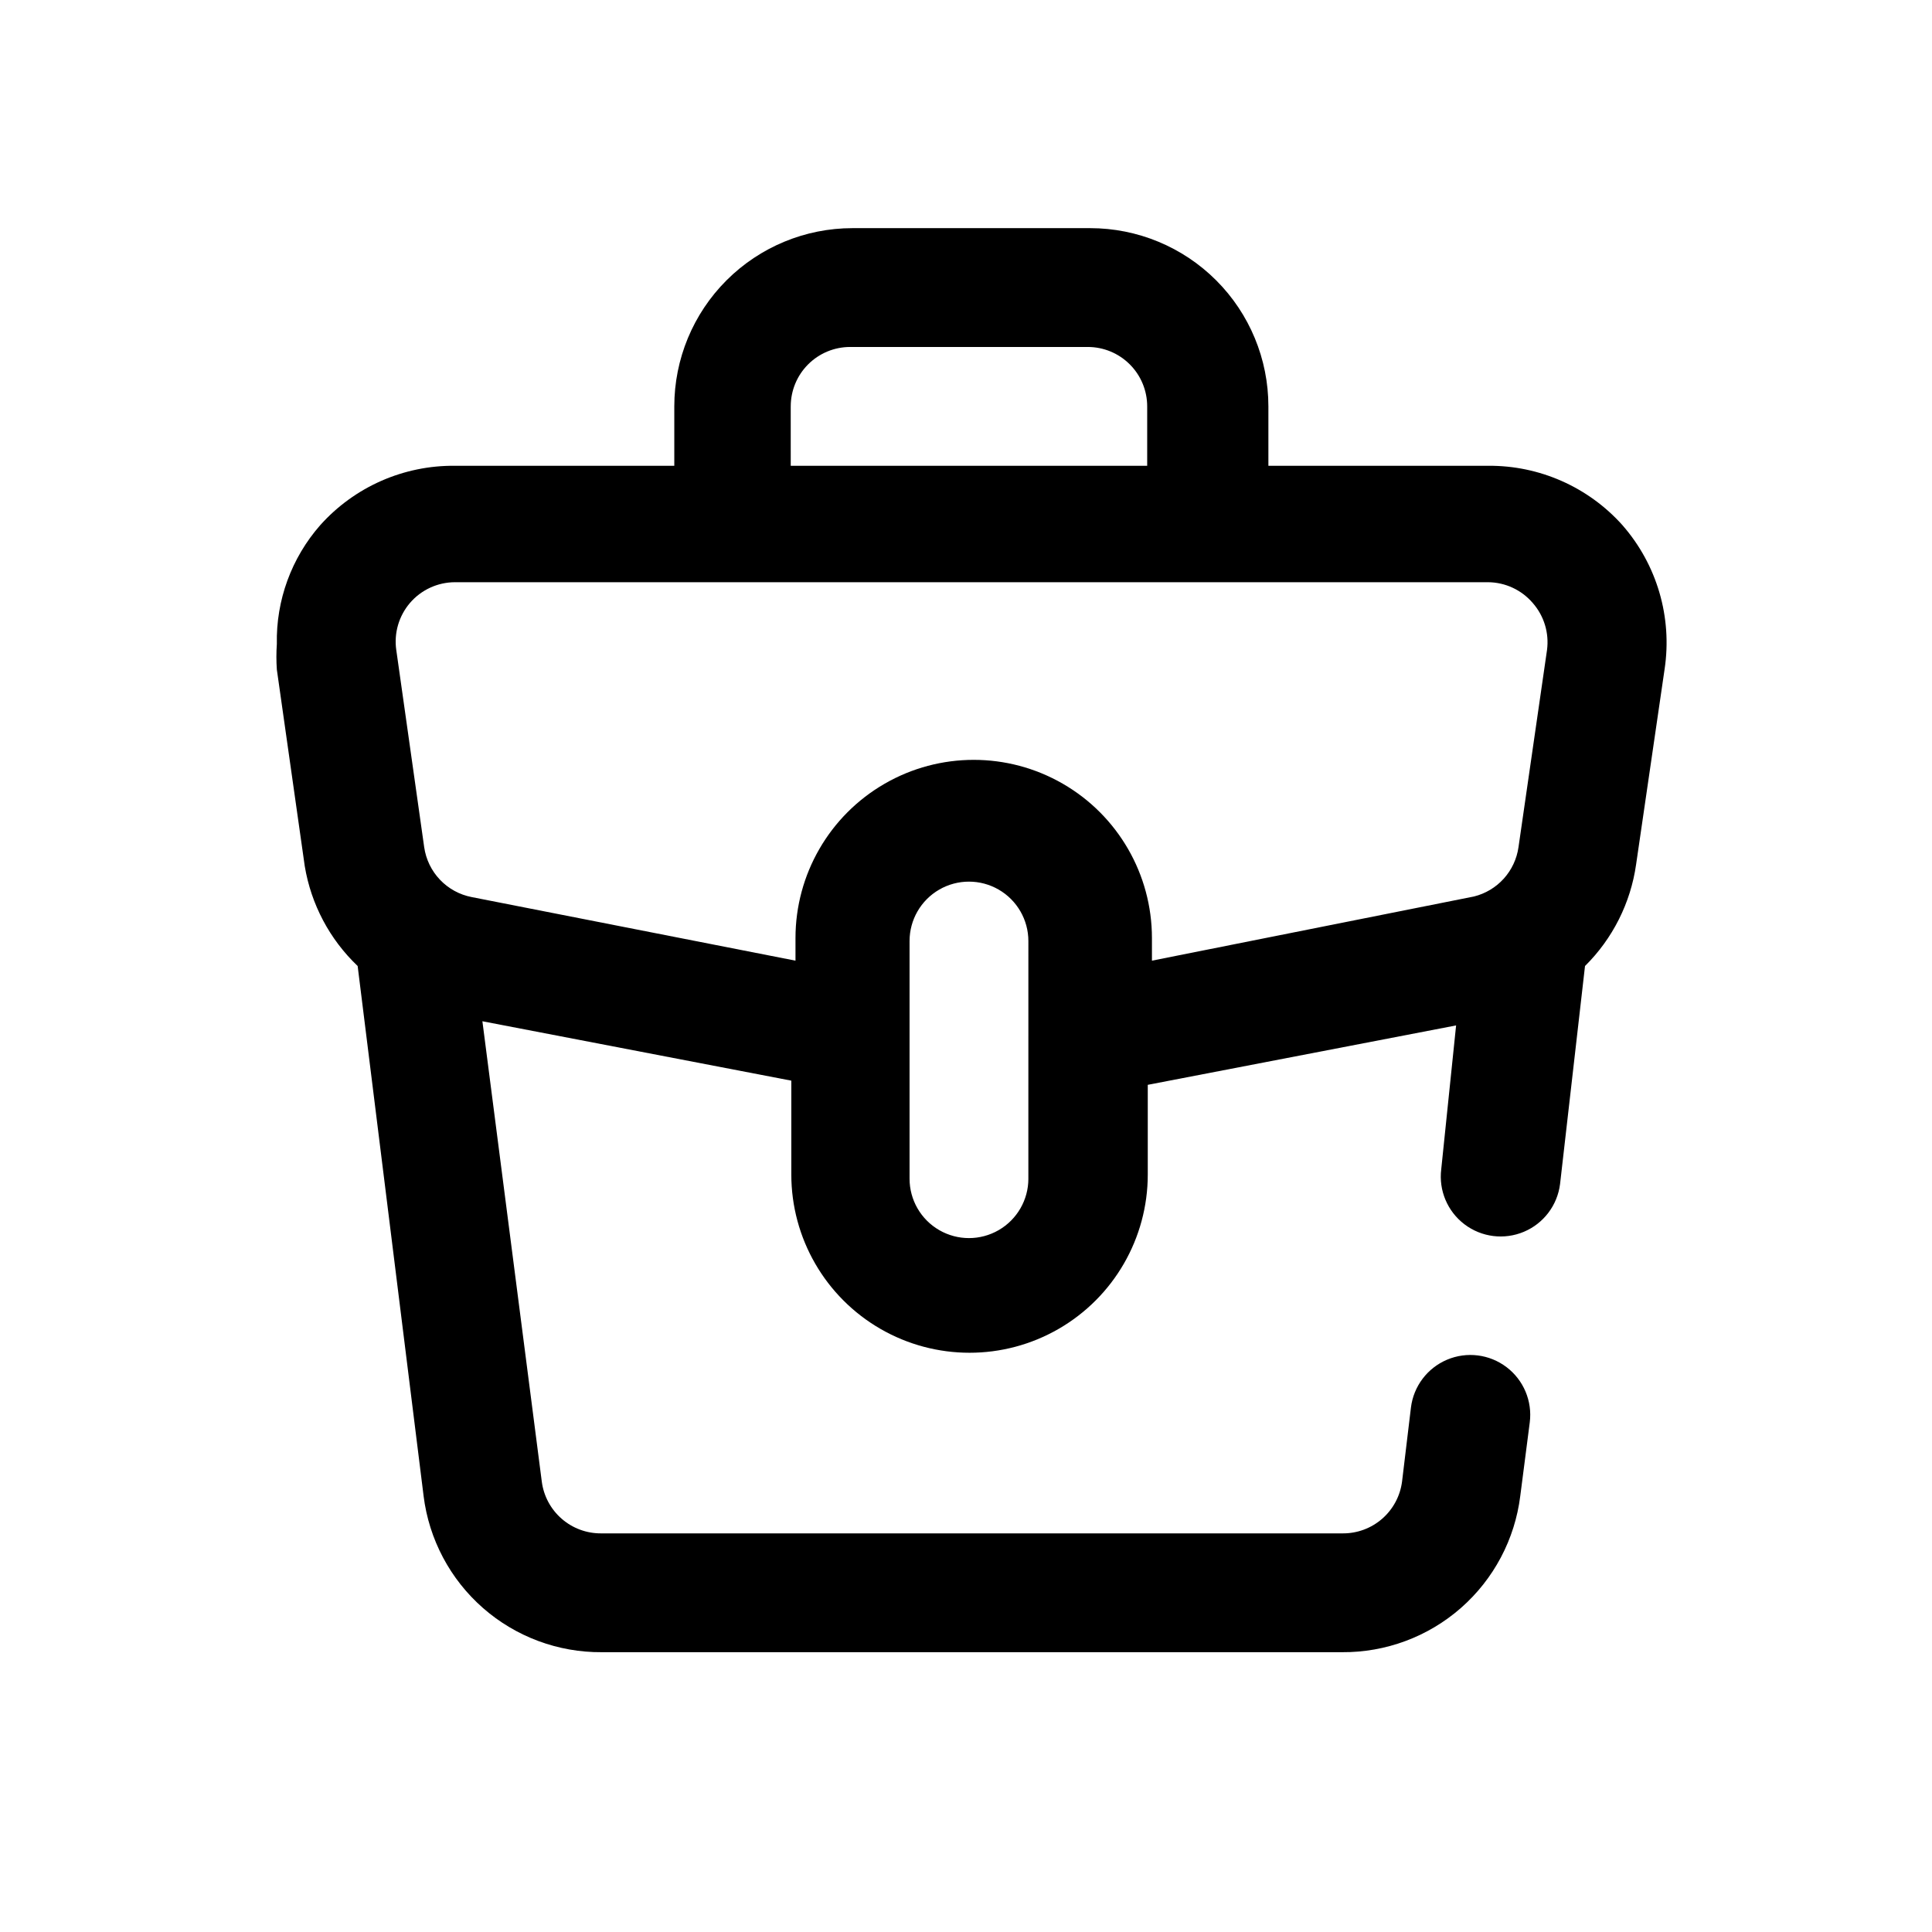<?xml version="1.0" encoding="UTF-8"?>
<!-- Uploaded to: SVG Repo, www.svgrepo.com, Generator: SVG Repo Mixer Tools -->
<svg fill="#000000" width="800px" height="800px" version="1.1" viewBox="144 144 512 512" xmlns="http://www.w3.org/2000/svg">
 <path d="m573.97 283.18c-9.047-10.113-22.008-15.852-35.578-15.742h-58.254v-15.742c0-12.527-4.977-24.543-13.836-33.398-8.855-8.859-20.871-13.836-33.398-13.836h-62.977c-12.523 0-24.539 4.977-33.398 13.836-8.855 8.855-13.832 20.871-13.832 33.398v15.742h-58.094c-13.629-0.152-26.656 5.586-35.742 15.742-7.629 8.695-11.73 19.926-11.492 31.488-0.156 2.254-0.156 4.519 0 6.773l7.398 52.113v-0.004c1.68 10.105 6.598 19.387 14.016 26.453l17.477 140.44-0.004-0.004c1.43 11.492 7.027 22.059 15.738 29.695 8.707 7.633 19.914 11.801 31.496 11.715h196.17c11.578 0.086 22.785-4.082 31.496-11.715 8.707-7.637 14.305-18.203 15.734-29.695l2.519-19.523v0.004c0.703-5.625-1.648-11.199-6.168-14.621-4.519-3.422-10.523-4.172-15.746-1.969-5.223 2.207-8.871 7.027-9.574 12.652l-2.363 19.68c-0.5 3.812-2.375 7.309-5.277 9.832-2.898 2.523-6.621 3.898-10.465 3.867h-196.49c-3.844 0.031-7.566-1.344-10.465-3.867-2.902-2.523-4.777-6.019-5.277-9.832l-15.742-122.02 81.867 15.742v24.879c0 16.871 9.004 32.465 23.617 40.902s32.617 8.438 47.23 0c14.613-8.438 23.617-24.031 23.617-40.902v-23.773l81.711-15.742-3.938 38.098c-0.703 5.625 1.648 11.195 6.168 14.617 4.519 3.422 10.523 4.172 15.746 1.969 5.223-2.203 8.871-7.027 9.574-12.652l6.613-57.777c7.332-7.258 12.09-16.711 13.539-26.922l7.559-51.801c2.051-13.727-2.035-27.66-11.18-38.102zm-220.42-31.488 0.004 0.004c0-4.176 1.656-8.184 4.609-11.133 2.953-2.953 6.957-4.613 11.133-4.613h62.977c4.176 0 8.18 1.66 11.133 4.613 2.953 2.949 4.613 6.957 4.613 11.133v15.742h-94.465zm62.977 204.67 0.004 0.004c0 5.625-3.004 10.82-7.875 13.633s-10.871 2.812-15.742 0c-4.871-2.812-7.871-8.008-7.871-13.633v-62.977c0-5.625 3-10.824 7.871-13.637 4.871-2.812 10.871-2.812 15.742 0s7.875 8.012 7.875 13.637zm129.89-87.848c-0.441 3.106-1.801 6.008-3.906 8.34-2.102 2.328-4.856 3.973-7.902 4.727l-85.332 17.004v-5.984c0-16.875-9.004-32.465-23.617-40.902-14.613-8.438-32.617-8.438-47.23 0-14.613 8.438-23.617 24.027-23.617 40.902v5.984l-85.805-16.848c-3.215-0.621-6.152-2.227-8.41-4.598-2.258-2.371-3.719-5.387-4.184-8.625l-7.398-52.27-0.004-0.004c-0.633-4.473 0.688-9 3.621-12.438 2.992-3.496 7.363-5.508 11.969-5.508h273.79c4.547 0.043 8.852 2.055 11.805 5.508 2.992 3.41 4.371 7.941 3.781 12.438z"/>
</svg>